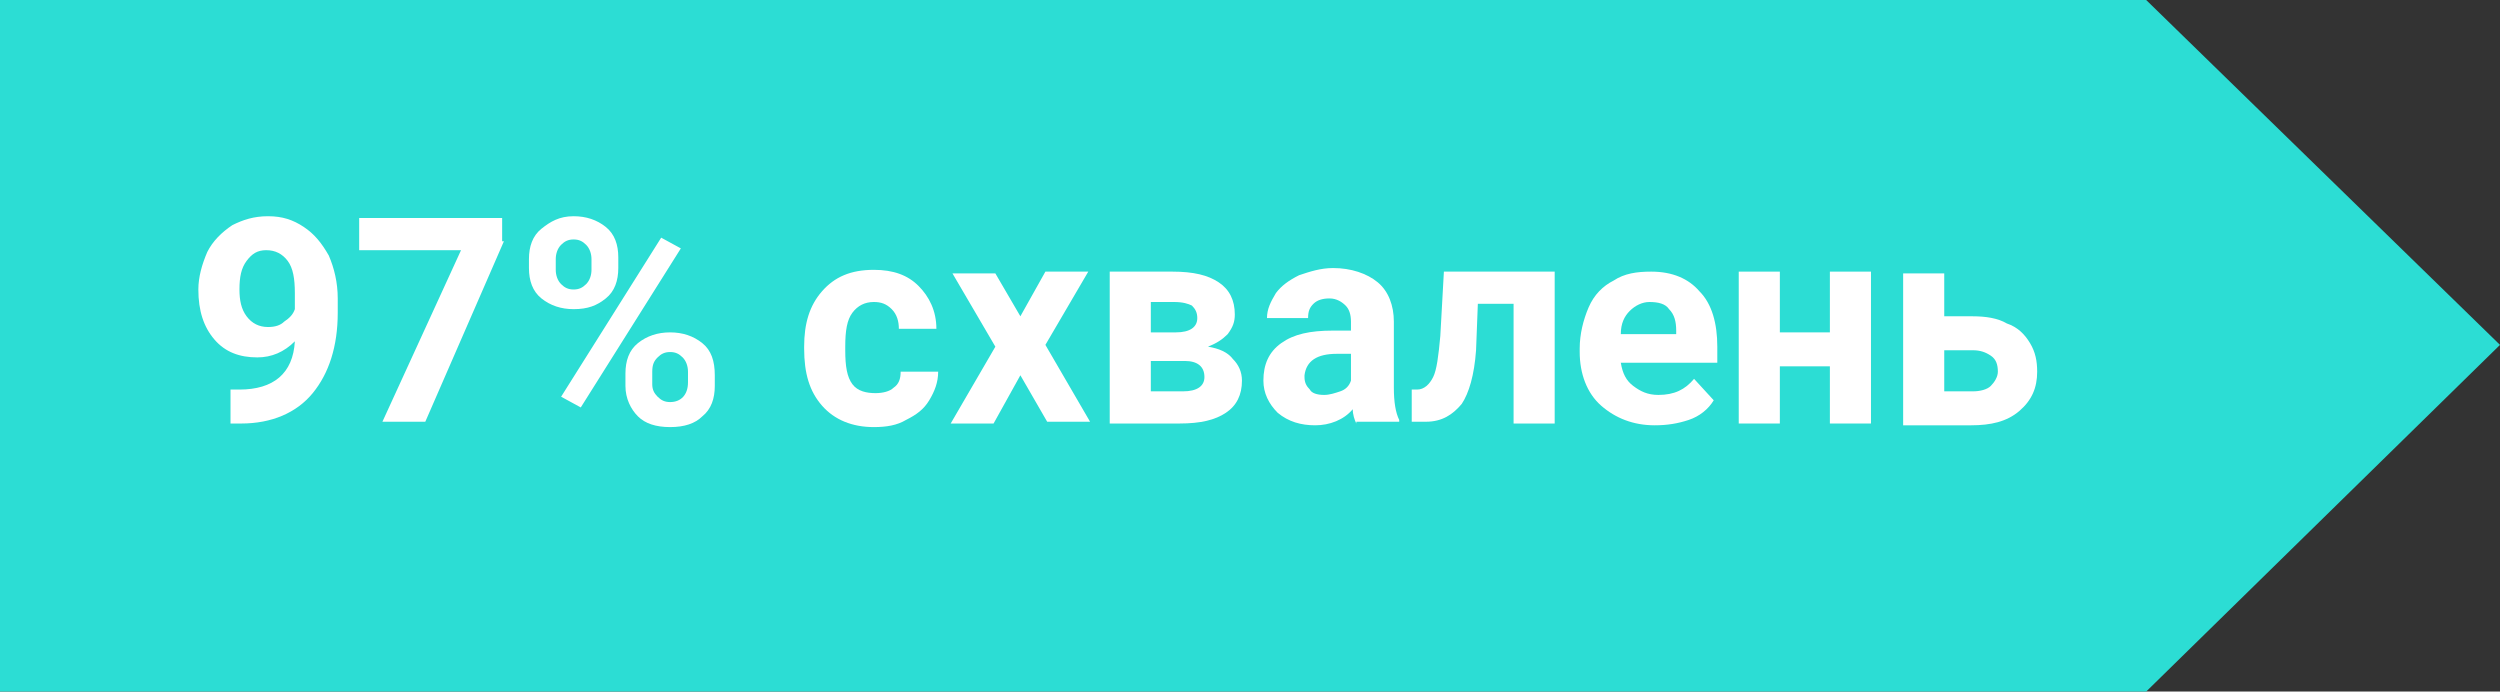 <?xml version="1.0" encoding="utf-8"?>
<!-- Generator: Adobe Illustrator 27.0.0, SVG Export Plug-In . SVG Version: 6.00 Build 0)  -->
<svg version="1.1" id="Режим_изоляции"
	 xmlns="http://www.w3.org/2000/svg" xmlns:xlink="http://www.w3.org/1999/xlink" x="0px" y="0px" viewBox="0 0 139.9 38.7"
	 style="enable-background:new 0 0 139.9 38.7;" xml:space="preserve">
<rect x="0" y="0" width="139.9" height="38.7" fill="#333333" stroke="none"/>
<style type="text/css">
	.st0{fill:#2CDDD4;}
	.st1{fill:#FFFFFF;}
</style>
<polygon class="st0" points="120.1,0 0,0 0,38.7 120.1,38.7 139.9,19.3 "/>
<g>
	<path class="st1" d="M16.5,19.1c-0.6,0.6-1.3,0.9-2.1,0.9c-1,0-1.8-0.3-2.4-1c-0.6-0.7-0.9-1.6-0.9-2.8c0-0.7,0.2-1.4,0.5-2.1
		c0.3-0.6,0.8-1.1,1.4-1.5c0.6-0.3,1.2-0.5,2-0.5c0.8,0,1.4,0.2,2,0.6c0.6,0.4,1,0.9,1.4,1.6c0.3,0.7,0.5,1.5,0.5,2.4v0.8
		c0,1.9-0.5,3.4-1.4,4.5c-0.9,1.1-2.3,1.7-4,1.7l-0.6,0v-1.9l0.5,0C15.3,21.8,16.4,20.9,16.5,19.1z M15,18.3c0.4,0,0.7-0.1,0.9-0.3
		c0.3-0.2,0.5-0.4,0.6-0.7v-0.9c0-0.8-0.1-1.4-0.4-1.8c-0.3-0.4-0.7-0.6-1.2-0.6c-0.5,0-0.8,0.2-1.1,0.6c-0.3,0.4-0.4,0.9-0.4,1.6
		c0,0.6,0.1,1.1,0.4,1.5C14.1,18.1,14.5,18.3,15,18.3z"/>
	<path class="st1" d="M28.2,13.5l-4.4,10.1h-2.4l4.4-9.6h-5.7v-1.8h8V13.5z"/>
	<path class="st1" d="M29.6,14.5c0-0.7,0.2-1.3,0.7-1.7c0.5-0.4,1-0.7,1.8-0.7c0.7,0,1.3,0.2,1.8,0.6s0.7,1,0.7,1.7v0.6
		c0,0.7-0.2,1.3-0.7,1.7c-0.5,0.4-1,0.6-1.8,0.6c-0.7,0-1.3-0.2-1.8-0.6c-0.5-0.4-0.7-1-0.7-1.7V14.5z M31.1,15.1
		c0,0.3,0.1,0.6,0.3,0.8c0.2,0.2,0.4,0.3,0.7,0.3c0.3,0,0.5-0.1,0.7-0.3c0.2-0.2,0.3-0.5,0.3-0.8v-0.6c0-0.3-0.1-0.6-0.3-0.8
		c-0.2-0.2-0.4-0.3-0.7-0.3c-0.3,0-0.5,0.1-0.7,0.3c-0.2,0.2-0.3,0.5-0.3,0.8V15.1z M32.5,22.8l-1.1-0.6l5.6-8.9l1.1,0.6L32.5,22.8z
		 M35,20.9c0-0.7,0.2-1.3,0.7-1.7c0.5-0.4,1.1-0.6,1.8-0.6c0.7,0,1.3,0.2,1.8,0.6c0.5,0.4,0.7,1,0.7,1.8v0.6c0,0.7-0.2,1.3-0.7,1.7
		c-0.4,0.4-1,0.6-1.8,0.6c-0.8,0-1.4-0.2-1.8-0.6s-0.7-1-0.7-1.7V20.9z M36.5,21.5c0,0.3,0.1,0.5,0.3,0.7s0.4,0.3,0.7,0.3
		c0.6,0,1-0.4,1-1.1v-0.6c0-0.3-0.1-0.6-0.3-0.8c-0.2-0.2-0.4-0.3-0.7-0.3c-0.3,0-0.5,0.1-0.7,0.3c-0.2,0.2-0.3,0.4-0.3,0.8V21.5z"
		/>
	<path class="st1" d="M49,22c0.4,0,0.8-0.1,1-0.3c0.3-0.2,0.4-0.5,0.4-0.9h2.1c0,0.6-0.2,1.1-0.5,1.6c-0.3,0.5-0.7,0.8-1.3,1.1
		c-0.5,0.3-1.1,0.4-1.8,0.4c-1.2,0-2.2-0.4-2.9-1.2c-0.7-0.8-1-1.8-1-3.2v-0.1c0-1.3,0.3-2.3,1-3.1c0.7-0.8,1.6-1.2,2.9-1.2
		c1.1,0,1.9,0.3,2.5,0.9c0.6,0.6,1,1.4,1,2.4h-2.1c0-0.4-0.1-0.8-0.4-1.1c-0.3-0.3-0.6-0.4-1-0.4c-0.5,0-0.9,0.2-1.2,0.6
		c-0.3,0.4-0.4,1-0.4,1.9v0.2c0,0.9,0.1,1.5,0.4,1.9S48.5,22,49,22z"/>
	<path class="st1" d="M57.1,17.7l1.4-2.5h2.4l-2.4,4.1l2.5,4.3h-2.4L57.1,21l-1.5,2.7h-2.4l2.5-4.3l-2.4-4.1h2.4L57.1,17.7z"/>
	<path class="st1" d="M62.1,23.7v-8.5h3.5c1.2,0,2,0.2,2.6,0.6c0.6,0.4,0.9,1,0.9,1.8c0,0.4-0.1,0.7-0.4,1.1
		c-0.3,0.3-0.6,0.5-1.1,0.7c0.6,0.1,1.1,0.3,1.4,0.7c0.3,0.3,0.5,0.7,0.5,1.2c0,0.8-0.3,1.4-0.9,1.8c-0.6,0.4-1.4,0.6-2.6,0.6H62.1z
		 M64.4,18.6h1.4c0.8,0,1.2-0.3,1.2-0.8c0-0.3-0.1-0.5-0.3-0.7c-0.2-0.1-0.5-0.2-1-0.2h-1.3V18.6z M64.4,20.2v1.7h1.8
		c0.8,0,1.2-0.3,1.2-0.8c0-0.6-0.4-0.9-1.1-0.9H64.4z"/>
	<path class="st1" d="M75.9,23.7c-0.1-0.2-0.2-0.5-0.2-0.8c-0.5,0.6-1.3,0.9-2.1,0.9c-0.8,0-1.5-0.2-2.1-0.7
		c-0.5-0.5-0.8-1.1-0.8-1.8c0-0.9,0.3-1.6,1-2.1c0.7-0.5,1.6-0.7,2.9-0.7h1V18c0-0.4-0.1-0.7-0.3-0.9c-0.2-0.2-0.5-0.4-0.9-0.4
		c-0.4,0-0.7,0.1-0.9,0.3c-0.2,0.2-0.3,0.4-0.3,0.8h-2.3c0-0.5,0.2-0.9,0.5-1.4c0.3-0.4,0.7-0.7,1.3-1c0.6-0.2,1.2-0.4,1.9-0.4
		c1,0,1.9,0.3,2.5,0.8c0.6,0.5,0.9,1.3,0.9,2.2v3.7c0,0.8,0.1,1.4,0.3,1.8v0.1H75.9z M74.1,22.1c0.3,0,0.6-0.1,0.9-0.2
		s0.5-0.3,0.6-0.6v-1.5h-0.8c-1.1,0-1.7,0.4-1.8,1.2l0,0.1c0,0.3,0.1,0.5,0.3,0.7C73.4,22,73.7,22.1,74.1,22.1z"/>
	<path class="st1" d="M87,15.2v8.5h-2.3V17h-2l-0.1,2.6c-0.1,1.4-0.4,2.4-0.8,3c-0.5,0.6-1.1,1-2,1h-0.8l0-1.8l0.3,0
		c0.4,0,0.7-0.3,0.9-0.7s0.3-1.2,0.4-2.3l0.2-3.6H87z"/>
	<path class="st1" d="M92.6,23.8c-1.2,0-2.2-0.4-3-1.1s-1.2-1.8-1.2-3v-0.2c0-0.8,0.2-1.6,0.5-2.3c0.3-0.7,0.8-1.2,1.4-1.5
		c0.6-0.4,1.3-0.5,2.1-0.5c1.2,0,2.1,0.4,2.7,1.1c0.7,0.7,1,1.8,1,3.1v0.9h-5.4c0.1,0.6,0.3,1,0.7,1.3s0.8,0.5,1.4,0.5
		c0.9,0,1.5-0.3,2-0.9l1.1,1.2c-0.3,0.5-0.8,0.9-1.4,1.1C93.9,23.7,93.3,23.8,92.6,23.8z M92.3,16.9c-0.4,0-0.8,0.2-1.1,0.5
		c-0.3,0.3-0.5,0.7-0.5,1.3h3.1v-0.2c0-0.5-0.1-0.9-0.4-1.2C93.2,17,92.8,16.9,92.3,16.9z"/>
	<path class="st1" d="M104.7,23.7h-2.3v-3.2h-2.8v3.2h-2.3v-8.5h2.3v3.4h2.8v-3.4h2.3V23.7z"/>
	<path class="st1" d="M108.8,17.7h1.6c0.7,0,1.4,0.1,1.9,0.4c0.6,0.2,1,0.6,1.3,1.1c0.3,0.5,0.4,1,0.4,1.6c0,0.9-0.3,1.6-1,2.2
		s-1.6,0.8-2.7,0.8h-3.8v-8.5h2.3V17.7z M108.8,19.5v2.4h1.6c0.4,0,0.8-0.1,1-0.3s0.4-0.5,0.4-0.8c0-0.4-0.1-0.7-0.4-0.9
		s-0.6-0.3-1-0.3H108.8z"/>
</g>
</svg>
